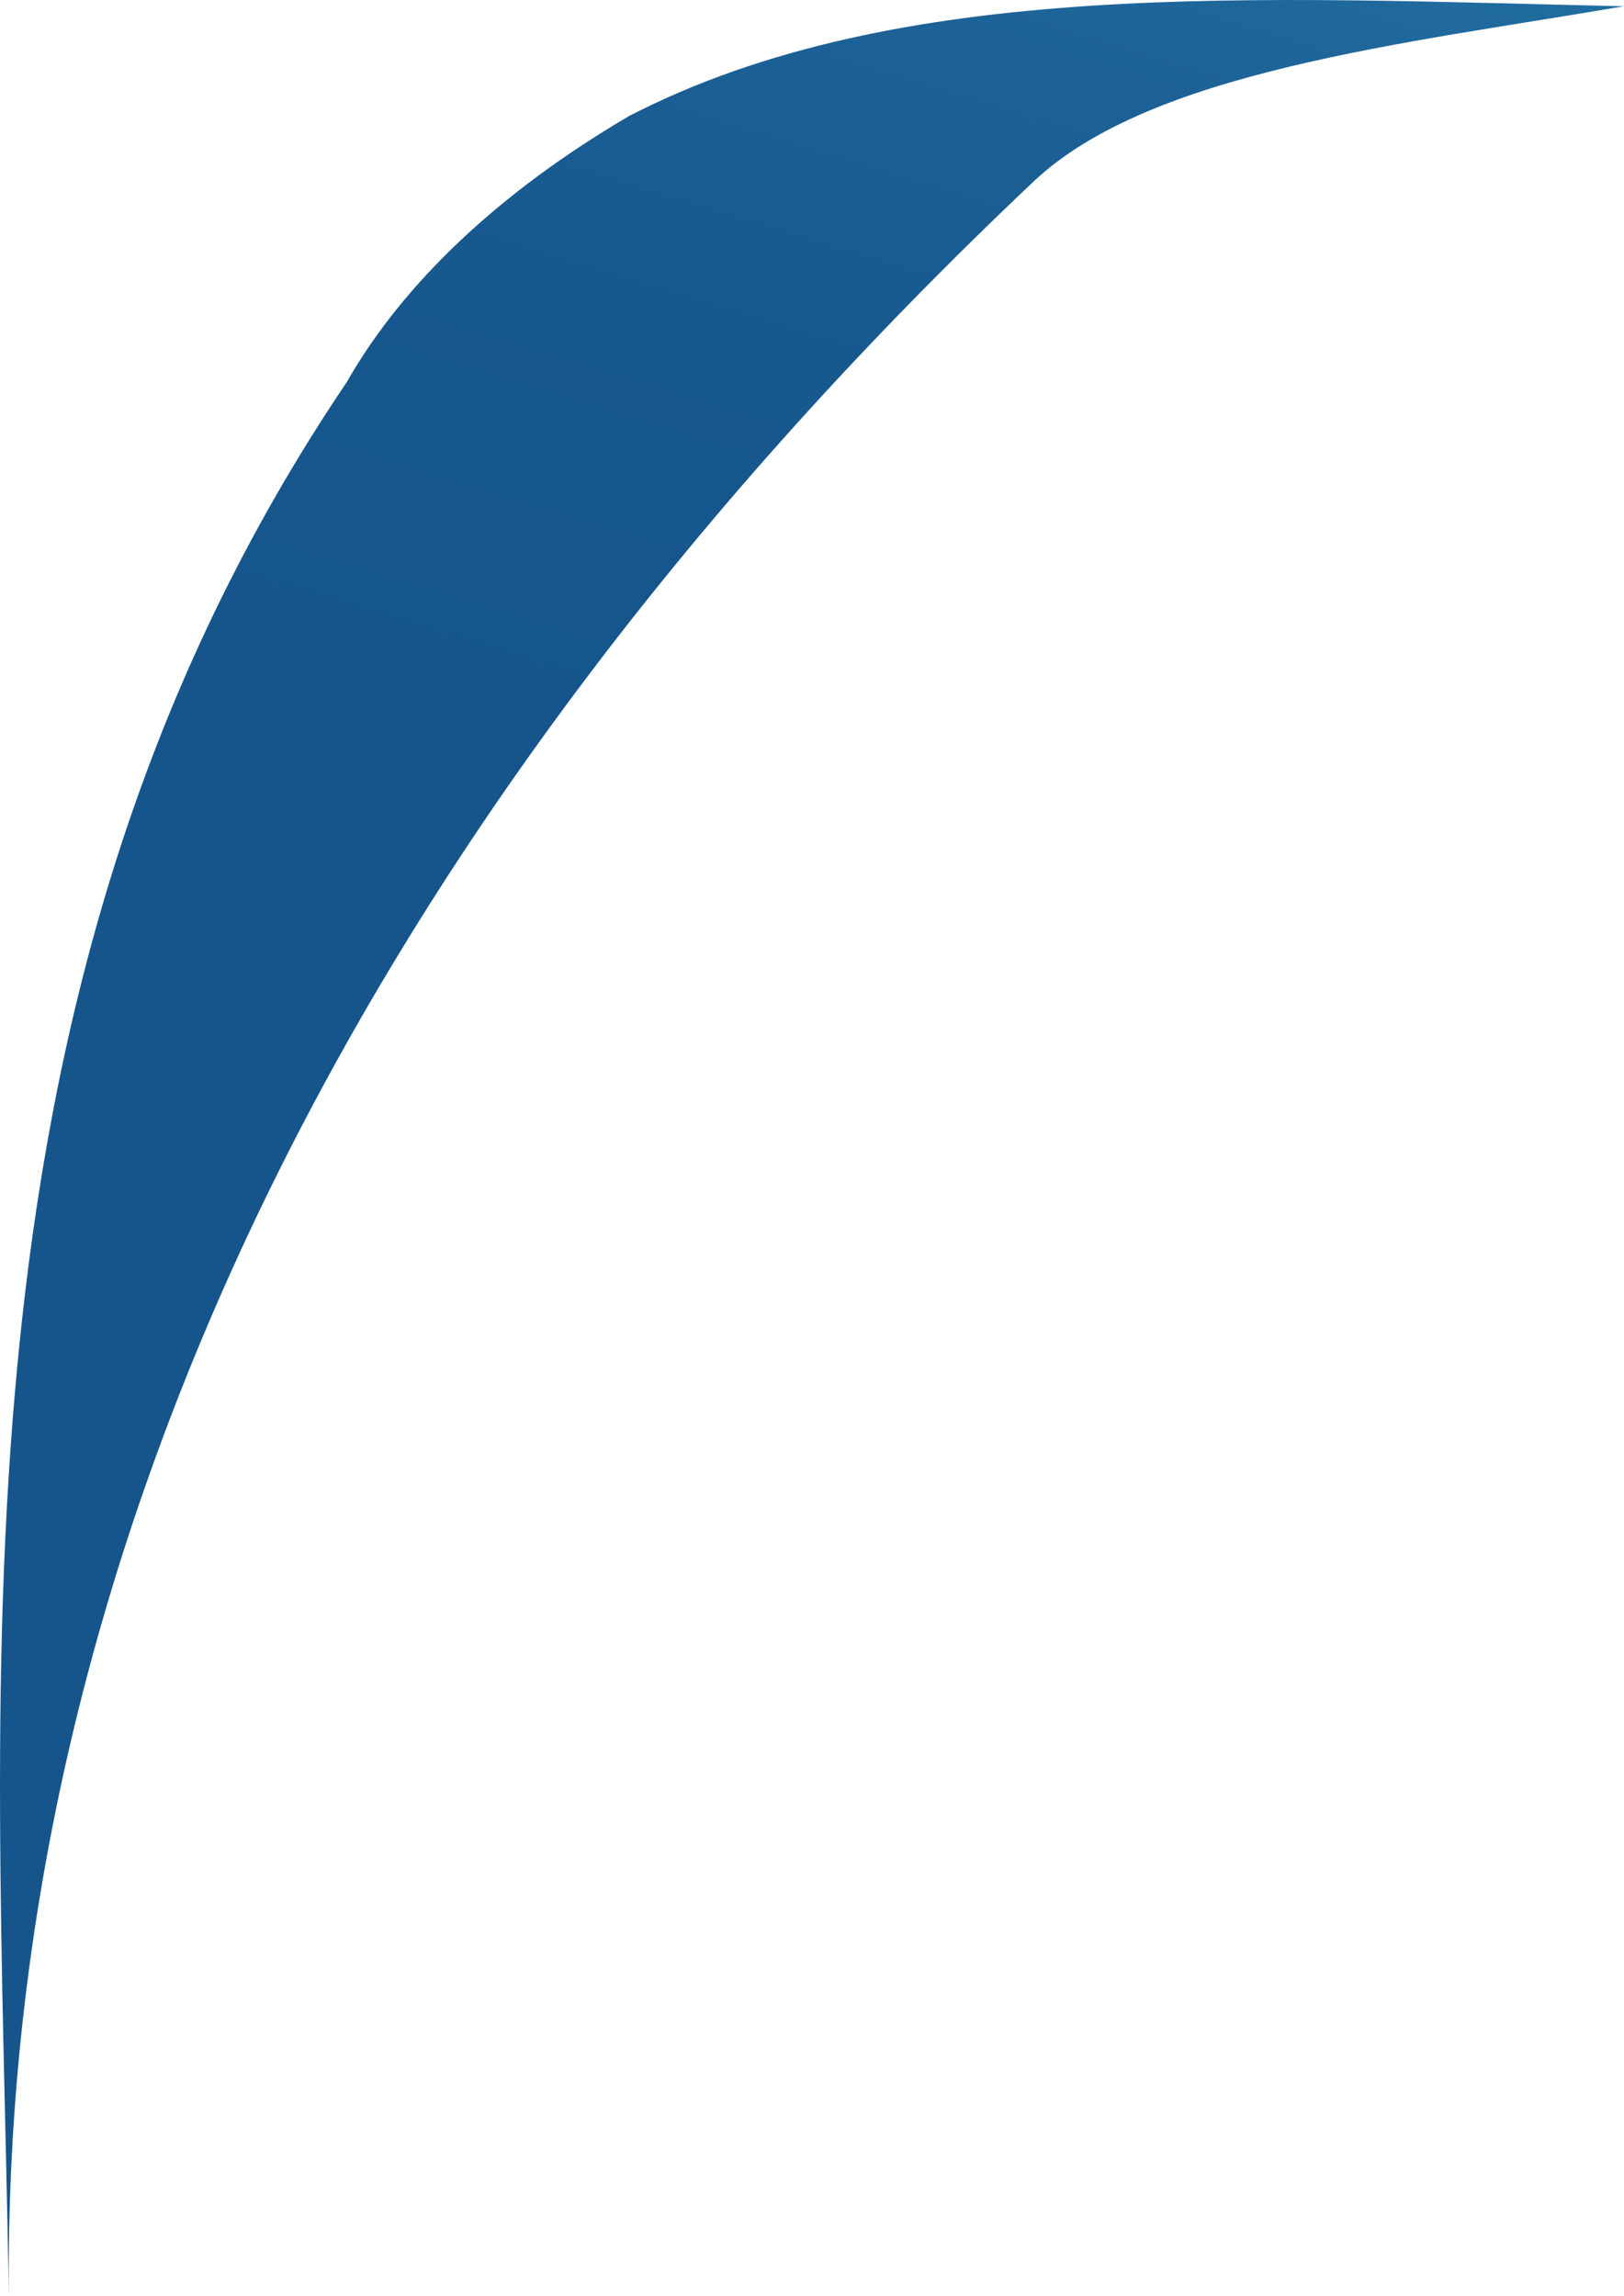 <?xml version="1.0" encoding="utf-8"?>
<svg xmlns="http://www.w3.org/2000/svg" fill="none" height="100%" overflow="visible" preserveAspectRatio="none" style="display: block;" viewBox="0 0 13.204 18.665" width="100%">
<path d="M0.072 18.665C0.014 12.625 2.891 6.689 8.401 1.478C9.351 0.578 11.407 0.357 13.204 0.051C10.215 -0.016 7.312 -0.189 5.117 0.942C4.066 1.558 3.28 2.298 2.819 3.107C-0.481 7.993 -0.015 13.453 0.072 18.665Z" fill="url(#paint0_linear_0_669)" id="Vector"/>
<defs>
<linearGradient gradientUnits="userSpaceOnUse" id="paint0_linear_0_669" x1="19.098" x2="14.871" y1="-4.544" y2="9.356">
<stop stop-color="#42ACD4"/>
<stop offset="0.02" stop-color="#40A8D1"/>
<stop offset="0.18" stop-color="#308AB8"/>
<stop offset="0.35" stop-color="#2473A5"/>
<stop offset="0.54" stop-color="#1C6297"/>
<stop offset="0.74" stop-color="#17588F"/>
<stop offset="0.99" stop-color="#15558C"/>
</linearGradient>
</defs>
</svg>